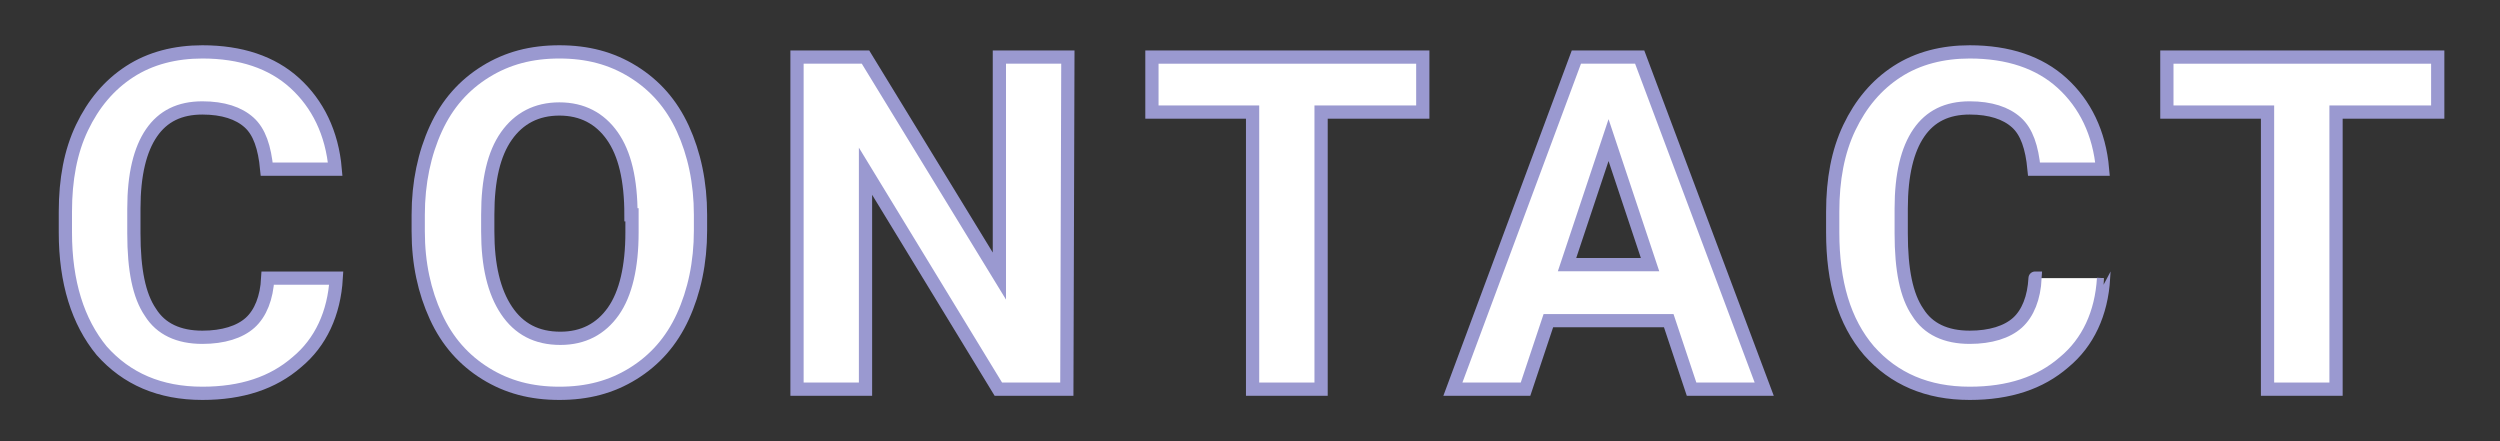 <?xml version="1.0" encoding="utf-8"?>
<!-- Generator: Adobe Illustrator 24.3.0, SVG Export Plug-In . SVG Version: 6.00 Build 0)  -->
<svg version="1.1" id="レイヤー_1" xmlns="http://www.w3.org/2000/svg" xmlns:xlink="http://www.w3.org/1999/xlink" x="0px"
	 y="0px" width="240.9px" height="42.5px" viewBox="0 0 240.9 42.5" style="enable-background:new 0 0 240.9 42.5;"
	 xml:space="preserve">
<rect x="0" y="0" width="240.9" height="42.5" fill="#333333" stroke="none"/>
<style type="text/css">
	.st0{fill:#FFFFFF;stroke:#9A99D0;stroke-width:1.276;stroke-miterlimit:10;}
</style>
<g>
	<g>
		<path class="st0" d="M32.4,26.8c-0.2,3.4-1.5,6.2-3.8,8.1c-2.3,2-5.3,3-9.1,3c-4.1,0-7.3-1.4-9.7-4.1C7.5,31,6.3,27.2,6.3,22.4v-2
			c0-3.1,0.5-5.8,1.6-8.1s2.6-4.1,4.6-5.4s4.4-1.9,7-1.9c3.7,0,6.7,1,8.9,3s3.6,4.8,3.9,8.3h-6.6c-0.2-2.1-0.7-3.6-1.7-4.5
			s-2.5-1.4-4.5-1.4c-2.2,0-3.8,0.8-4.9,2.4s-1.7,4-1.7,7.3v2.4c0,3.5,0.5,6,1.6,7.6c1,1.6,2.7,2.4,5,2.4c2,0,3.6-0.5,4.6-1.4
			c1-0.9,1.6-2.4,1.7-4.3H32.4z"/>
		<path class="st0" d="M67.5,22.2c0,3.1-0.6,5.9-1.7,8.3S63.1,34.7,61,36s-4.4,1.9-7.1,1.9c-2.7,0-5-0.6-7.1-1.9s-3.7-3.1-4.8-5.5
			s-1.7-5.1-1.7-8.2v-1.6c0-3.1,0.6-5.9,1.7-8.3c1.1-2.4,2.7-4.2,4.8-5.5S51.2,5,53.9,5s5,0.6,7.1,1.9s3.7,3.1,4.8,5.5
			c1.1,2.4,1.7,5.2,1.7,8.3V22.2z M60.8,20.7c0-3.4-0.6-5.9-1.8-7.6s-2.9-2.6-5.1-2.6c-2.2,0-3.9,0.9-5.1,2.6S47,17.3,47,20.7v1.6
			c0,3.3,0.6,5.8,1.8,7.6s2.9,2.7,5.2,2.7c2.2,0,3.9-0.9,5.1-2.6c1.2-1.7,1.8-4.3,1.8-7.6v-1.7H60.8z"/>
		<path class="st0" d="M102.8,37.5h-6.6l-12.8-21v21h-6.6v-32h6.6l12.9,21.1V5.5h6.6L102.8,37.5L102.8,37.5z"/>
		<path class="st0" d="M137.1,10.8h-9.8v26.7h-6.6V10.8H111V5.5h26.1V10.8z"/>
		<path class="st0" d="M160.8,30.9h-11.6l-2.2,6.6h-7l11.9-32h6.1l12,32h-7L160.8,30.9z M151,25.5h8l-4-12L151,25.5z"/>
		<path class="st0" d="M202.7,26.8c-0.2,3.4-1.5,6.2-3.8,8.1c-2.3,2-5.3,3-9.1,3c-4.1,0-7.3-1.4-9.7-4.1c-2.4-2.8-3.5-6.6-3.5-11.4
			v-2c0-3.1,0.5-5.8,1.6-8.1s2.6-4.1,4.6-5.4s4.4-1.9,7-1.9c3.7,0,6.7,1,8.9,3s3.6,4.8,3.9,8.3H196c-0.2-2.1-0.7-3.6-1.7-4.5
			s-2.5-1.4-4.5-1.4c-2.2,0-3.8,0.8-4.9,2.4s-1.7,4-1.7,7.3v2.4c0,3.5,0.5,6,1.6,7.6c1,1.6,2.7,2.4,5,2.4c2,0,3.6-0.5,4.6-1.4
			c1-0.9,1.6-2.4,1.7-4.3C196.1,26.8,202.7,26.8,202.7,26.8z"/>
		<path class="st0" d="M234.9,10.8h-9.8v26.7h-6.6V10.8h-9.7V5.5h26.1V10.8z"/>
	</g>
</g>
</svg>
